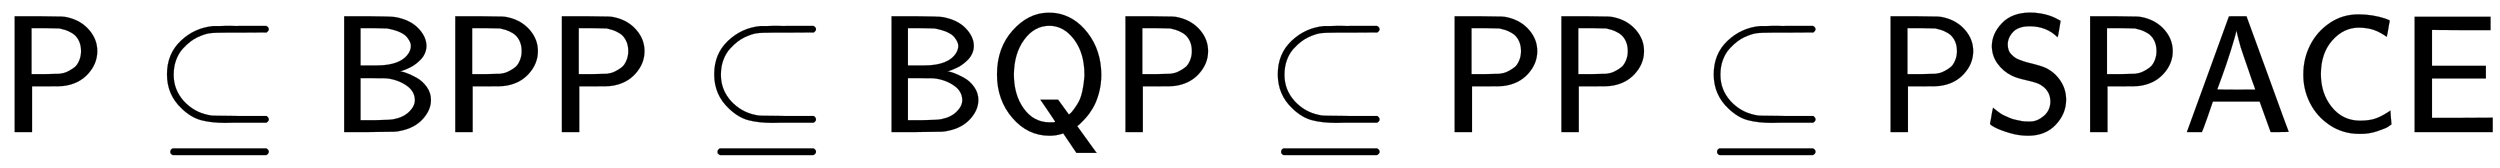 <svg xmlns:xlink="http://www.w3.org/1999/xlink" width="34.803ex" height="2.343ex" style="vertical-align: -0.505ex;" viewBox="0 -791.3 14984.7 1008.6" role="img" focusable="false" xmlns="http://www.w3.org/2000/svg" aria-labelledby="MathJax-SVG-1-Title">
<title id="MathJax-SVG-1-Title">{\displaystyle {\mathsf {P\subseteq BPP\subseteq BQP\subseteq PP\subseteq PSPACE}}}</title>
<defs aria-hidden="true">
<path stroke-width="1" id="E1-MJSS-50" d="M88 0V694H230Q347 693 370 692T410 686Q487 667 535 611T583 485Q583 409 527 348T379 276Q369 274 279 274H192V0H88ZM486 485Q486 523 471 551T432 593T391 612T357 621Q350 622 268 623H189V347H268Q350 348 357 349Q370 351 383 354T416 368T450 391T475 429T486 485Z"></path>
<path stroke-width="1" id="E1-MJMAIN-2286" d="M84 346Q84 468 166 546T360 635Q361 635 370 635T395 635T430 636T475 636T524 636H679Q694 628 694 616Q694 607 681 597L522 596H470H441Q366 596 338 592T266 568Q244 557 224 542T179 500T139 433T124 346V341Q124 253 185 185Q244 121 328 103Q348 98 366 98T522 96H681Q694 86 694 76Q694 64 679 56H526Q510 56 480 56T434 55Q350 55 289 71T172 141Q84 223 84 346ZM104 -131T104 -118T118 -98H679Q694 -106 694 -118T679 -138H118Q104 -131 104 -118Z"></path>
<path stroke-width="1" id="E1-MJSS-42" d="M425 363Q438 363 465 353T526 324T585 270T610 192Q610 132 561 78T426 7Q404 2 387 2T240 0H90V694H227Q373 693 396 689Q484 673 533 623T583 517Q583 494 574 473T551 437T520 409T487 388T456 374T433 366L425 363ZM490 516Q490 527 485 539T467 568T423 599T347 621Q340 622 262 623H188V399H261H286Q432 399 478 475Q490 496 490 516ZM514 190Q514 245 462 280T343 322Q336 323 259 323H188V71H274Q365 72 388 77Q445 88 479 121T514 190Z"></path>
<path stroke-width="1" id="E1-MJSS-51" d="M55 345Q55 504 149 609T361 715Q386 715 406 713Q521 696 600 592T680 344Q680 284 665 231T629 143T587 85T551 48L536 35L648 -120L652 -125H531L452 -8L440 -12Q407 -22 369 -22Q239 -22 147 85T55 345ZM579 345Q579 473 517 555T369 637Q279 637 218 554T156 345Q156 223 215 141T368 58Q376 58 382 58T392 58T397 59T401 60T403 61H404Q404 63 360 128T315 194H421L453 150Q485 105 486 105Q490 108 496 113T517 138T545 182T567 247T579 334V345Z"></path>
<path stroke-width="1" id="E1-MJSS-53" d="M55 514Q55 589 115 652T283 716Q315 716 345 711T396 699T432 685T457 672T467 667Q467 666 459 618T449 568Q383 634 282 634Q214 634 182 600T150 525Q150 507 155 492T172 465T194 446T222 432T247 423T272 416T289 412Q353 396 378 384Q432 358 466 307T500 194Q500 110 438 44T272 -22Q215 -22 159 -5T73 28T44 50Q45 51 49 75T57 122T62 146L65 143Q68 140 74 136T88 125T107 111T131 98T160 85T194 74T232 66T274 63H286Q327 63 366 96T406 182Q406 245 352 280Q329 296 265 310T173 339Q124 363 90 409T55 514Z"></path>
<path stroke-width="1" id="E1-MJSS-41" d="M183 181Q183 179 152 91T118 0H28L154 346L280 693Q281 694 333 694H385L511 349Q636 4 638 2Q638 0 584 0H530L464 183H184L183 181ZM324 606Q319 578 292 492T238 332T210 256Q210 254 324 254T438 255L429 281L419 308Q409 336 395 378T365 465T339 551T324 611V606Z"></path>
<path stroke-width="1" id="E1-MJSS-43" d="M59 347Q59 440 100 521T218 654T392 705Q473 705 550 680Q577 670 577 667Q576 666 572 642T564 595T559 571Q515 601 479 613T392 626Q300 626 232 549T164 347Q164 231 229 150T397 68Q453 68 489 80T568 120L581 129L582 110Q584 91 585 71T587 46Q580 40 566 31T502 5T396 -11Q296 -11 218 41T99 174T59 347Z"></path>
<path stroke-width="1" id="E1-MJSS-45" d="M86 0V691H541V611H366L190 612V397H513V321H190V85H372L554 86V0H86Z"></path>
</defs>
<g stroke="currentColor" fill="currentColor" stroke-width="0" transform="matrix(1 0 0 -1 0 0)" aria-hidden="true">
 <use xlink:href="#E1-MJSS-50" x="0" y="0"></use>
 <use xlink:href="#E1-MJMAIN-2286" x="917" y="0"></use>
 <use xlink:href="#E1-MJSS-42" x="1973" y="0"></use>
 <use xlink:href="#E1-MJSS-50" x="2641" y="0"></use>
 <use xlink:href="#E1-MJSS-50" x="3280" y="0"></use>
 <use xlink:href="#E1-MJMAIN-2286" x="4197" y="0"></use>
 <use xlink:href="#E1-MJSS-42" x="5254" y="0"></use>
 <use xlink:href="#E1-MJSS-51" x="5921" y="0"></use>
 <use xlink:href="#E1-MJSS-50" x="6658" y="0"></use>
 <use xlink:href="#E1-MJMAIN-2286" x="7575" y="0"></use>
 <use xlink:href="#E1-MJSS-50" x="8631" y="0"></use>
 <use xlink:href="#E1-MJSS-50" x="9271" y="0"></use>
 <use xlink:href="#E1-MJMAIN-2286" x="10188" y="0"></use>
 <use xlink:href="#E1-MJSS-50" x="11244" y="0"></use>
 <use xlink:href="#E1-MJSS-53" x="11884" y="0"></use>
 <use xlink:href="#E1-MJSS-50" x="12440" y="0"></use>
 <use xlink:href="#E1-MJSS-41" x="13080" y="0"></use>
 <use xlink:href="#E1-MJSS-43" x="13747" y="0"></use>
 <use xlink:href="#E1-MJSS-45" x="14387" y="0"></use>
</g>
</svg>
